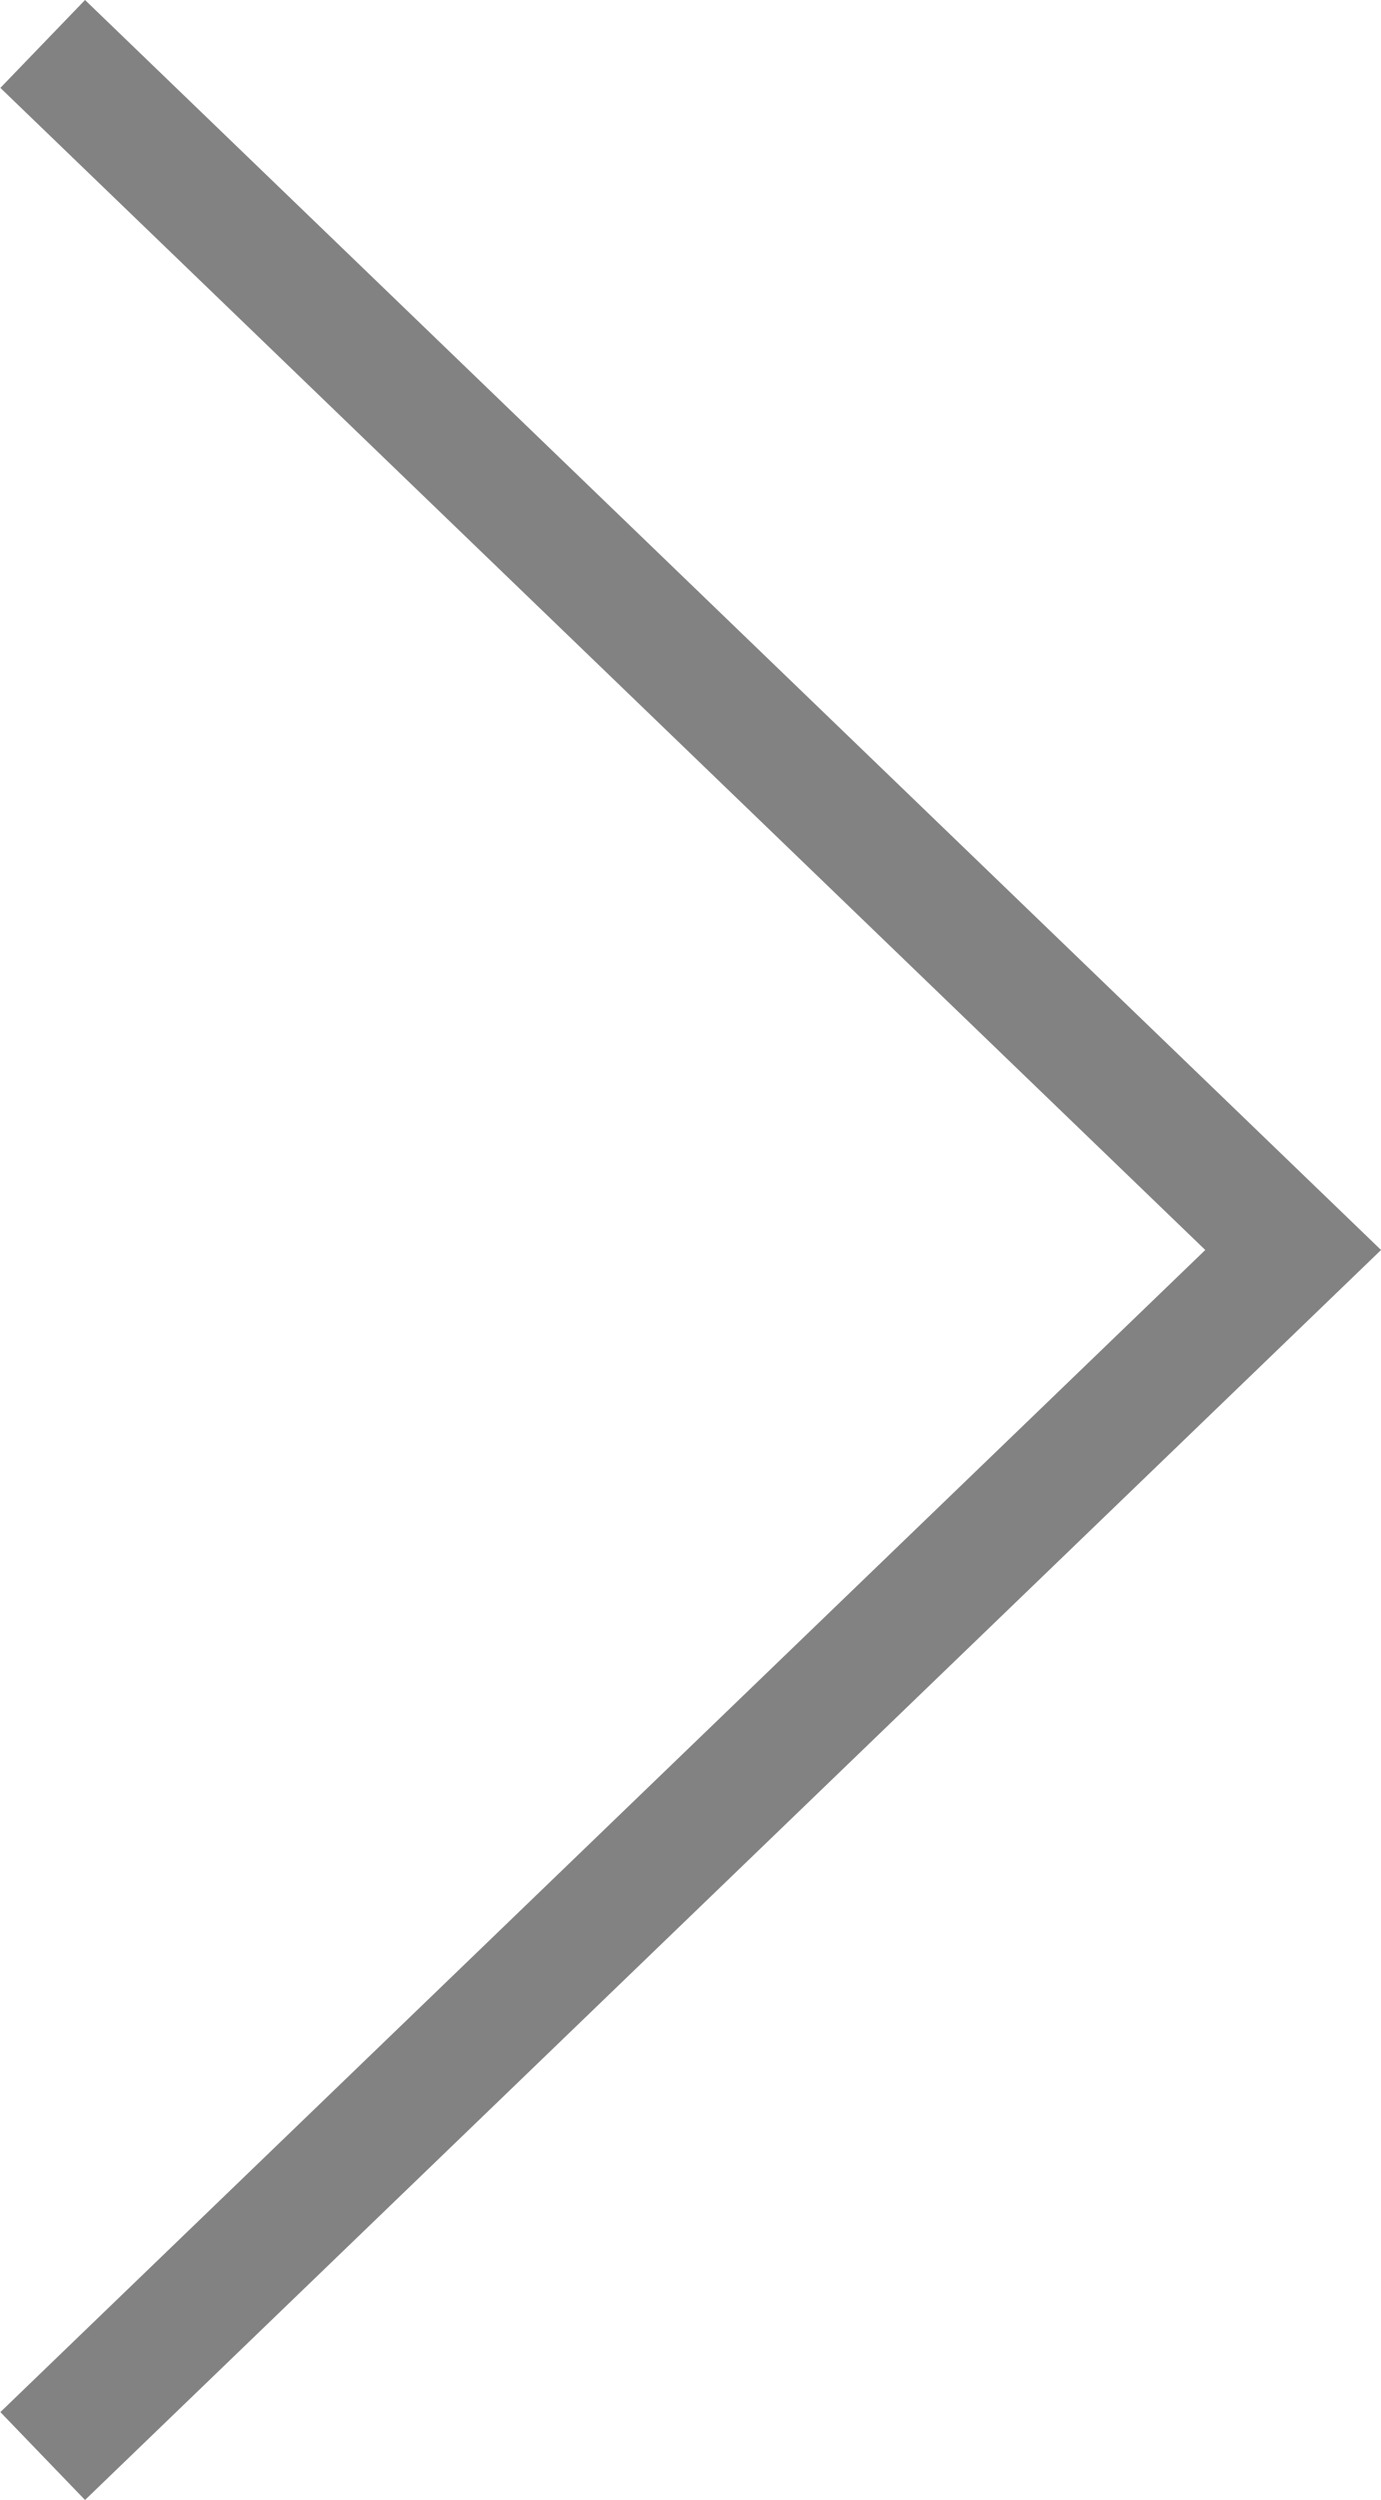 <?xml version="1.0" encoding="UTF-8"?>
<svg id="_レイヤー_2" data-name="レイヤー 2" xmlns="http://www.w3.org/2000/svg" viewBox="0 0 11.32 20.48">
  <defs>
    <style>
      .cls-1 {
        fill: none;
        stroke: #828282;
        stroke-miterlimit: 10;
      }
    </style>
  </defs>
  <g id="other">
    <polyline class="cls-1" points=".35 20.12 10.6 10.24 .35 .36"/>
  </g>
</svg>